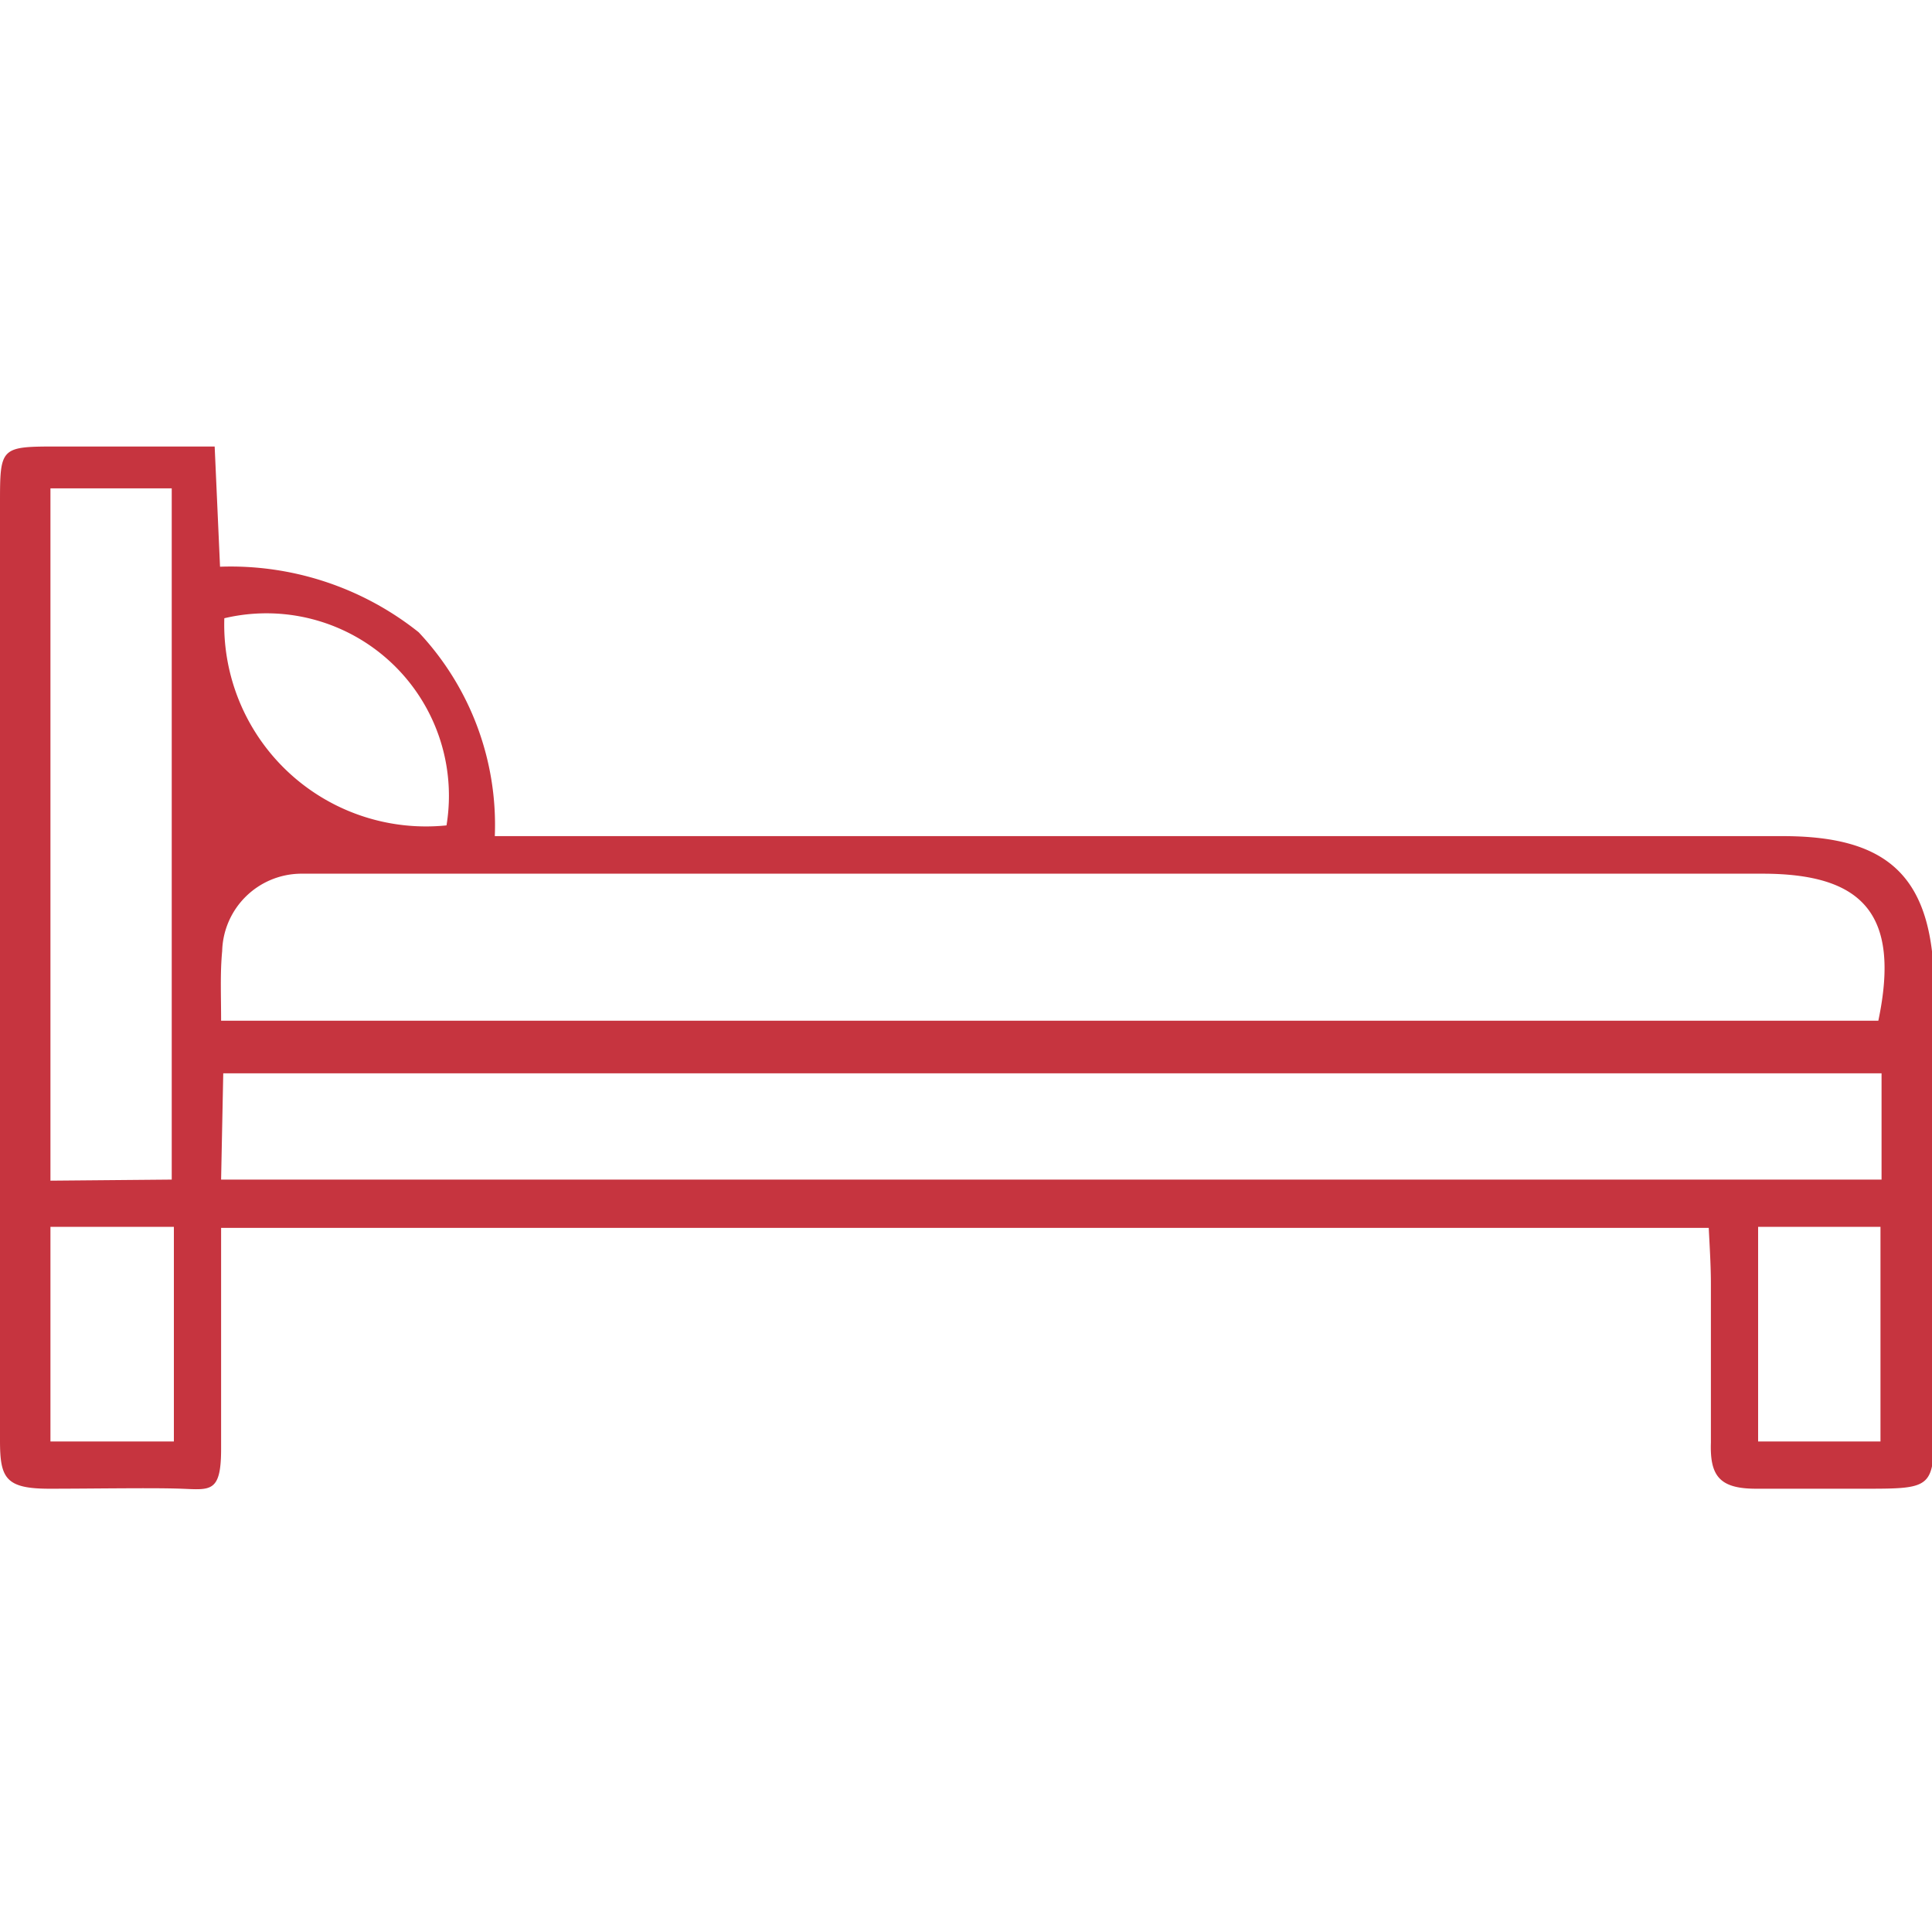 <svg id="Layer_1" data-name="Layer 1" xmlns="http://www.w3.org/2000/svg" xmlns:xlink="http://www.w3.org/1999/xlink" viewBox="0 0 18 18"><defs><style>.cls-1{fill:none;}.cls-2{clip-path:url(#clip-path);}.cls-3{fill:#c6343f;}</style><clipPath id="clip-path"><rect class="cls-1" width="18" height="18"/></clipPath></defs><title>orbeli</title><g class="cls-2"><g id="_6nMZ7b" data-name="6nMZ7b"><path class="cls-3" d="M15.92,11.44H2.06v.83c0,.41,0,.82,0,1.23s-.1.38-.37.37-.82,0-1.23,0S0,13.77,0,13.42c0-.57,0-1.14,0-1.72v-7c0-.54,0-.54.55-.54H2l.05,1.12a2.81,2.81,0,0,1,1.85.61,2.62,2.62,0,0,1,.71,1.9h12c1,0,1.41.39,1.41,1.44v4c0,.64,0,.64-.66.64-.33,0-.66,0-1,0s-.43-.12-.42-.43c0-.49,0-1,0-1.48C15.94,11.8,15.93,11.64,15.92,11.44ZM2.06,9.51H17.5c.21-1-.15-1.37-1.08-1.37-4.39,0-8.79,0-13.18,0H2.8a.74.74,0,0,0-.73.72C2.05,9.07,2.06,9.27,2.06,9.51Zm0,1.48H17.53V10H2.08Zm-.46,0V4.55H.47V11ZM4.16,7.69A1.7,1.7,0,0,0,2.09,5.76,1.88,1.88,0,0,0,4.16,7.69ZM.47,11.43v2H1.62v-2Zm15.91,0v2h1.14v-2Z"/></g></g></svg>